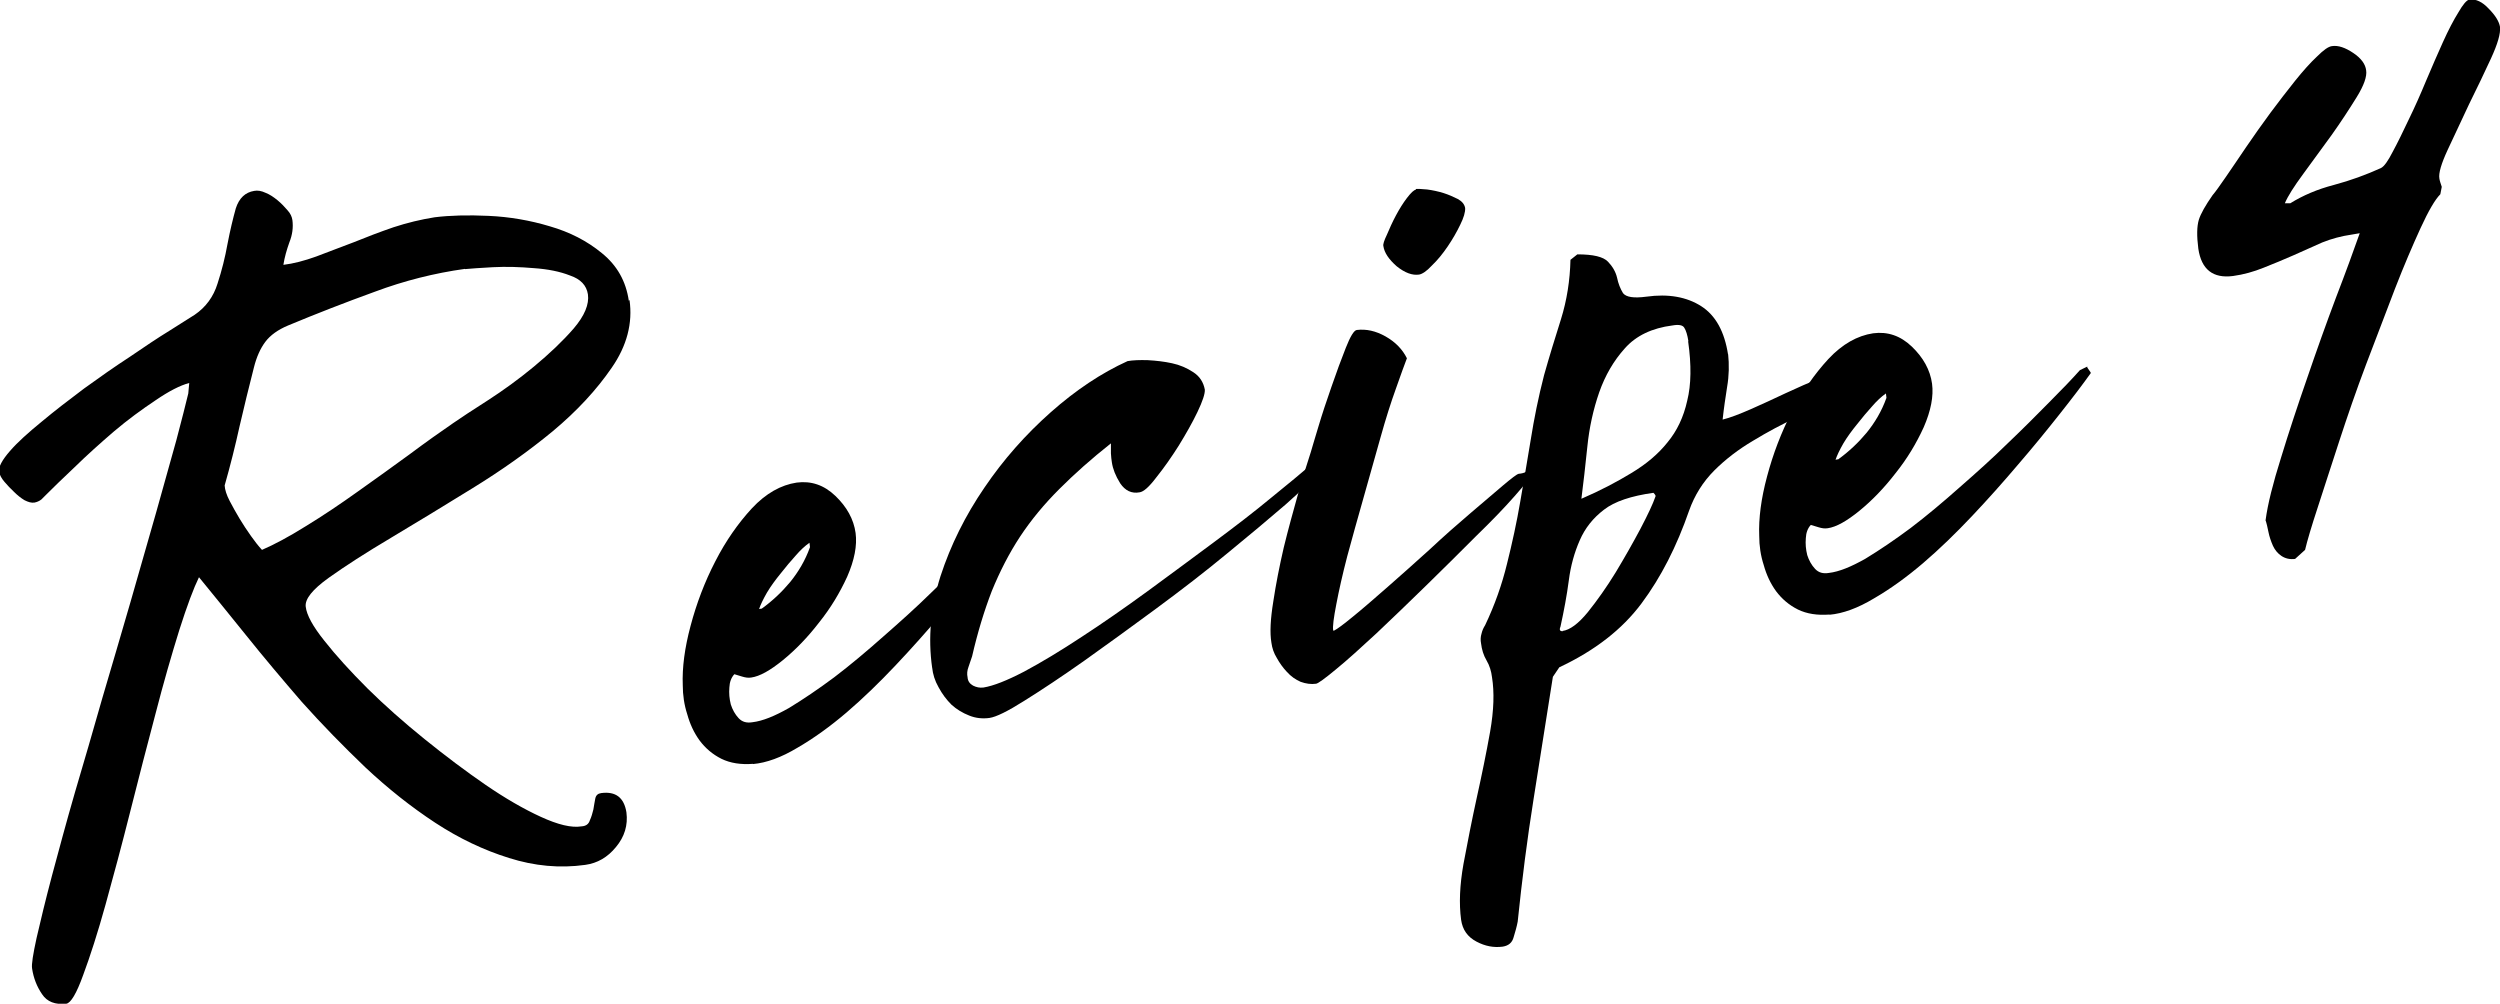 <?xml version="1.0" encoding="UTF-8"?>
<svg id="_レイヤー_2" data-name="レイヤー 2" xmlns="http://www.w3.org/2000/svg" viewBox="0 0 105.16 42.22">
  <defs>
    <style>
      .cls-1 {
        stroke-width: 0px;
      }
    </style>
  </defs>
  <g id="_レイヤー_1-2" data-name="レイヤー 1">
    <path class="cls-1" d="m26.48,12.62c.14.97-.11,1.93-.75,2.85-.63.92-1.45,1.81-2.48,2.67-1.03.85-2.16,1.65-3.38,2.4-1.22.75-2.36,1.45-3.42,2.08-1.06.63-1.93,1.19-2.63,1.69-.68.49-1,.89-.96,1.21.04.35.3.83.79,1.44.48.61,1.09,1.28,1.81,2,.72.71,1.52,1.42,2.4,2.13s1.73,1.35,2.56,1.92c.83.57,1.61,1.02,2.33,1.35.72.33,1.29.47,1.71.4.18-.01.3-.09.35-.25.07-.15.11-.3.15-.46.03-.17.05-.32.08-.46.03-.14.11-.21.25-.23.61-.08.96.19,1.06.81.07.54-.08,1.03-.44,1.46-.35.43-.78.68-1.29.75-1.07.15-2.14.05-3.21-.29-1.06-.33-2.09-.82-3.1-1.48-1.02-.67-1.99-1.44-2.94-2.33-.93-.89-1.82-1.8-2.67-2.75-.83-.96-1.62-1.9-2.35-2.81-.74-.92-1.4-1.73-1.98-2.44-.22.45-.5,1.19-.83,2.23-.32,1.03-.66,2.2-1,3.52-.35,1.31-.7,2.68-1.06,4.1-.36,1.43-.71,2.73-1.04,3.92-.33,1.19-.65,2.18-.94,2.96-.28.78-.52,1.18-.71,1.21-.47.05-.81-.08-1.02-.4-.22-.32-.36-.68-.42-1.08-.03-.17.04-.6.19-1.29.16-.7.37-1.57.65-2.63.28-1.04.59-2.2.96-3.48.38-1.28.76-2.59,1.15-3.96.4-1.36.8-2.71,1.19-4.06.39-1.36.75-2.61,1.08-3.77.33-1.17.61-2.18.85-3.04.23-.88.4-1.53.5-1.96l.04-.44c-.38.1-.85.34-1.42.73-.57.38-1.16.81-1.75,1.31-.58.5-1.14,1-1.65,1.5-.52.49-.92.88-1.21,1.17l-.19.19c-.09.07-.19.11-.29.13-.13.02-.26-.02-.42-.1-.15-.09-.3-.21-.44-.35-.15-.14-.28-.28-.4-.42-.13-.15-.2-.29-.23-.42-.03-.21.13-.5.46-.88s.78-.78,1.33-1.23c.55-.46,1.15-.92,1.79-1.4.65-.47,1.29-.92,1.92-1.33.63-.43,1.18-.8,1.67-1.1.5-.32.85-.54,1.06-.67.47-.32.79-.76.96-1.31.18-.55.32-1.11.42-1.67.11-.57.23-1.07.35-1.5.14-.43.4-.67.77-.73.15-.03.31,0,.48.08.18.07.34.18.5.31.17.14.3.28.42.42.13.14.19.28.21.42.04.31,0,.62-.13.94-.11.31-.2.62-.25.94.42-.05.88-.17,1.38-.35.51-.19,1.04-.4,1.58-.6.54-.22,1.09-.43,1.67-.63.58-.19,1.16-.33,1.73-.42.64-.08,1.4-.1,2.27-.06.89.04,1.75.19,2.58.44.83.24,1.56.61,2.19,1.13.64.52,1.01,1.18,1.13,2Zm-6.92-1.31c-1.29.18-2.56.5-3.79.96-1.24.45-2.45.92-3.65,1.42-.43.18-.75.41-.96.69-.21.28-.37.64-.48,1.08-.21.82-.41,1.64-.6,2.46-.18.82-.39,1.66-.63,2.5.01.18.08.4.21.65.13.24.26.49.42.75.15.25.31.49.48.73.17.24.32.43.46.58.51-.22,1.13-.55,1.85-1,.72-.44,1.45-.93,2.19-1.46.75-.53,1.47-1.05,2.17-1.56.71-.53,1.32-.96,1.83-1.31.32-.22.8-.54,1.46-.96.65-.42,1.3-.89,1.94-1.42.65-.54,1.21-1.07,1.67-1.6.46-.54.66-1.02.6-1.44-.06-.38-.31-.64-.75-.79-.43-.17-.94-.27-1.52-.31-.58-.05-1.16-.07-1.73-.04-.56.03-.95.06-1.17.08Z"/>
    <path class="cls-1" d="m31.68,32.13c-.52.04-.96-.03-1.33-.21-.38-.19-.68-.45-.92-.77-.24-.33-.41-.7-.52-1.1-.13-.4-.19-.81-.19-1.23-.03-.73.08-1.57.33-2.5.25-.94.59-1.84,1.04-2.71.44-.86.96-1.6,1.54-2.23.59-.63,1.22-.98,1.88-1.08.61-.08,1.15.1,1.63.56.48.46.77.98.85,1.56.07.53-.05,1.14-.35,1.83-.31.68-.7,1.33-1.19,1.94-.47.61-.98,1.14-1.52,1.58-.53.43-.97.68-1.33.73-.13.02-.25,0-.38-.04s-.24-.07-.33-.1c-.13.14-.2.33-.21.56-.02.24,0,.47.06.71.07.22.18.42.33.58.15.16.34.21.58.17.43-.05.94-.26,1.54-.6.59-.36,1.23-.79,1.9-1.29.67-.51,1.35-1.08,2.06-1.71.72-.63,1.4-1.24,2.02-1.85.64-.61,1.22-1.19,1.75-1.73.54-.54.97-.99,1.29-1.35l.31-.15v.04l.13.19.02.04c-.35.49-.79,1.07-1.33,1.75-.53.67-1.1,1.37-1.73,2.1-.61.72-1.26,1.45-1.94,2.17-.68.72-1.37,1.39-2.06,1.98-.68.58-1.37,1.08-2.06,1.48-.68.41-1.31.64-1.88.69Zm.35-6.52c.46-.33.86-.71,1.21-1.13.34-.42.63-.9.83-1.46v-.02l-.02-.17c-.2.14-.39.32-.58.54-.2.22-.41.47-.63.75-.22.27-.42.54-.58.81-.16.28-.27.51-.33.69l.1-.02Z"/>
    <path class="cls-1" d="m39.21,28.09c-.18-1.26-.06-2.55.35-3.85.43-1.32,1.05-2.56,1.85-3.73.8-1.18,1.73-2.23,2.79-3.17,1.05-.93,2.13-1.65,3.23-2.15.22-.04.51-.05.85-.04.36.02.7.06,1.02.13.33.07.63.2.9.38.26.17.42.41.48.73.01.17-.09.48-.31.94-.22.46-.49.93-.79,1.42-.31.49-.62.93-.94,1.33-.31.41-.54.61-.71.63-.33.06-.6-.07-.81-.38-.2-.32-.31-.61-.35-.88-.02-.11-.03-.23-.04-.38v-.42c-.81.64-1.53,1.28-2.17,1.92-.63.63-1.18,1.29-1.65,2-.46.7-.85,1.46-1.19,2.29-.32.83-.6,1.75-.83,2.75-.04.13-.09.27-.15.44-.06.16-.07.3-.04.44.01.16.09.27.23.35.14.07.28.1.44.08.42-.07.98-.29,1.71-.67.73-.39,1.54-.88,2.42-1.46.89-.58,1.81-1.22,2.77-1.92.97-.71,1.9-1.4,2.79-2.06.9-.67,1.71-1.29,2.42-1.88.72-.58,1.28-1.05,1.69-1.4l.35.29c-.25.31-.73.77-1.44,1.4-.71.61-1.53,1.3-2.46,2.06-.93.77-1.93,1.54-3,2.33-1.07.79-2.08,1.52-3.02,2.19-.95.67-1.78,1.22-2.5,1.67-.71.45-1.2.69-1.48.73-.29.04-.58.01-.85-.1-.28-.11-.53-.26-.75-.46-.21-.21-.39-.45-.54-.73-.16-.28-.24-.55-.27-.83Z"/>
    <path class="cls-1" d="m56.11,26.53c.14-.07.41-.27.81-.6.42-.34.9-.76,1.46-1.25.55-.48,1.14-1.01,1.75-1.56.61-.57,1.19-1.08,1.73-1.54s.99-.84,1.35-1.15c.38-.32.59-.48.67-.5.13-.01.23-.04.31-.08.09-.04.18-.01.25.08-.04.13-.29.44-.73.94-.43.49-.97,1.05-1.63,1.69-.64.64-1.33,1.33-2.08,2.06-.74.72-1.44,1.4-2.1,2.02-.66.61-1.22,1.12-1.71,1.52-.47.39-.75.59-.83.6-.21.03-.43,0-.65-.08-.21-.09-.41-.23-.58-.42-.17-.18-.31-.38-.42-.58-.13-.21-.2-.42-.23-.65-.07-.42-.04-.99.08-1.73.11-.73.26-1.49.44-2.27.19-.78.4-1.53.6-2.25.21-.73.39-1.32.54-1.77.04-.15.15-.5.31-1.04s.35-1.11.56-1.71c.21-.61.41-1.15.6-1.63.19-.48.34-.73.46-.75.4-.05.8.04,1.21.27.42.24.71.54.9.92-.1.25-.25.68-.46,1.27-.21.58-.43,1.27-.65,2.06-.22.79-.46,1.64-.71,2.52-.25.88-.48,1.7-.69,2.48-.2.77-.35,1.44-.46,2.02-.11.57-.16.94-.13,1.1Zm3.44-18.58c.09-.01.26,0,.48.02.23.03.46.08.69.15.22.07.42.16.6.25.18.1.28.22.31.38.01.17-.06.41-.21.71-.14.29-.31.59-.52.9-.21.31-.43.58-.67.81-.22.24-.41.36-.54.38-.28.04-.59-.07-.94-.35-.33-.29-.52-.57-.56-.85-.02-.07.03-.23.15-.48.11-.26.23-.53.38-.81.15-.28.3-.52.46-.73.17-.22.29-.34.38-.35Z"/>
    <path class="cls-1" d="m72.69,14.87c.05.47.04.94-.04,1.4-.07.45-.14.91-.19,1.38.32-.08.71-.23,1.19-.44.47-.21.96-.43,1.46-.67.5-.23.99-.45,1.48-.65.5-.19.92-.31,1.27-.35.05-.01.13.01.23.06.11.04.17.11.19.21.03.2-.07.38-.29.54-.22.16-.41.26-.54.31-.58.29-1.2.58-1.83.88-.64.29-1.27.63-1.88,1-.61.36-1.16.78-1.63,1.25s-.83,1.04-1.06,1.69c-.52,1.5-1.18,2.8-2,3.9-.82,1.1-1.97,1.99-3.46,2.69l-.27.4c-.27,1.72-.54,3.43-.81,5.13-.27,1.69-.49,3.42-.67,5.17-.04.21-.1.42-.17.65-.06.23-.21.36-.46.4-.38.05-.74-.02-1.1-.21-.38-.2-.59-.5-.65-.92-.09-.67-.06-1.45.1-2.35.17-.91.35-1.83.56-2.79.21-.95.4-1.87.56-2.77.16-.91.18-1.67.08-2.29-.03-.25-.1-.49-.23-.71-.13-.22-.2-.46-.23-.71-.03-.15-.02-.29.02-.42.03-.13.08-.24.15-.35.41-.86.71-1.72.92-2.58.22-.88.41-1.75.56-2.63.15-.88.3-1.74.44-2.6.14-.88.32-1.78.56-2.71.22-.78.46-1.56.71-2.35.25-.8.38-1.64.4-2.5l.29-.23c.67,0,1.09.1,1.29.31.19.2.32.42.38.67.05.25.14.47.25.65.13.17.45.22.98.15.93-.13,1.7.01,2.31.4.61.39.98,1.07,1.13,2.04Zm-1.67-.52c-.04-.26-.1-.45-.17-.56-.06-.11-.22-.15-.5-.1-.86.11-1.53.43-2,.96-.47.52-.83,1.14-1.08,1.85-.25.72-.42,1.49-.5,2.29-.08.81-.17,1.54-.25,2.19.79-.34,1.49-.71,2.1-1.08.63-.38,1.13-.8,1.52-1.29.4-.48.68-1.07.83-1.75.17-.68.18-1.51.04-2.5Zm-5.29,12.19c.3-.04.66-.3,1.06-.79.4-.5.79-1.05,1.17-1.67.38-.63.72-1.23,1.04-1.83.32-.61.53-1.06.63-1.35.03-.04,0-.09-.08-.17-.93.13-1.63.36-2.08.71-.46.35-.8.78-1.02,1.29-.22.5-.38,1.06-.46,1.69-.08.61-.2,1.26-.35,1.94-.06.14-.02.2.1.19Z"/>
    <path class="cls-1" d="m76.96,25.85c-.52.04-.96-.03-1.33-.21-.38-.19-.68-.45-.92-.77-.24-.33-.41-.7-.52-1.1-.13-.4-.19-.81-.19-1.23-.03-.73.08-1.57.33-2.5.25-.94.59-1.84,1.04-2.71.44-.86.96-1.6,1.54-2.23.59-.63,1.22-.98,1.88-1.08.61-.08,1.15.1,1.63.56.48.46.77.98.85,1.56.07.53-.05,1.14-.35,1.83-.31.68-.7,1.33-1.19,1.94-.47.61-.98,1.14-1.52,1.58-.53.43-.97.68-1.33.73-.13.02-.25,0-.38-.04s-.24-.07-.33-.1c-.13.14-.2.33-.21.56-.02.24,0,.47.06.71.07.22.18.42.33.58.15.16.34.21.58.17.43-.05.94-.26,1.54-.6.59-.36,1.23-.79,1.9-1.29.67-.51,1.35-1.08,2.06-1.71.72-.63,1.4-1.24,2.02-1.85.64-.61,1.22-1.19,1.75-1.73.54-.54.97-.99,1.29-1.35l.31-.15v.04l.13.19.02.04c-.35.49-.79,1.07-1.33,1.75-.53.67-1.1,1.37-1.73,2.1-.61.72-1.26,1.45-1.94,2.17-.68.72-1.37,1.39-2.06,1.98-.68.58-1.37,1.08-2.06,1.48-.68.41-1.31.64-1.88.69Zm.35-6.52c.46-.33.86-.71,1.21-1.13.34-.42.63-.9.83-1.46v-.02l-.02-.17c-.2.14-.39.32-.58.54-.2.22-.41.47-.63.75-.22.27-.42.54-.58.81-.16.28-.27.51-.33.69l.1-.02Z"/>
    <path class="cls-1" d="m95.3,21.88c.09-.68.31-1.55.65-2.63.33-1.08.7-2.2,1.1-3.35.4-1.17.8-2.29,1.21-3.38.42-1.09.75-2,1-2.71l-.35.06c-.42.06-.83.17-1.23.33-.39.17-.79.35-1.21.54-.41.18-.82.35-1.25.52-.42.17-.85.29-1.29.35-.84.11-1.33-.27-1.46-1.15-.07-.54-.06-.94.02-1.21.08-.26.28-.61.58-1.04.13-.15.31-.41.56-.77.25-.36.53-.78.85-1.25.32-.47.66-.95,1.02-1.44.36-.48.71-.94,1.04-1.35s.64-.76.92-1.02c.28-.28.48-.42.63-.44.26-.04.56.06.9.29.33.22.51.47.54.73.04.25-.09.63-.4,1.13-.31.5-.66,1.04-1.06,1.6-.41.56-.8,1.1-1.19,1.63-.39.53-.65.94-.77,1.23h.23c.53-.33,1.14-.59,1.83-.77.71-.19,1.36-.43,1.98-.71.14-.07.3-.3.5-.69.21-.39.43-.84.67-1.35.25-.51.49-1.05.73-1.63.25-.58.48-1.13.71-1.63.23-.51.45-.93.65-1.25.19-.33.34-.51.46-.54.28-.03.55.1.81.38.28.28.44.54.48.77.03.28-.1.72-.38,1.33-.28.6-.58,1.24-.92,1.92-.32.68-.62,1.32-.9,1.92-.27.58-.39.99-.35,1.21.01.08.05.2.1.35l-.06.31c-.22.22-.5.7-.83,1.42-.33.72-.7,1.58-1.08,2.56-.38.99-.78,2.04-1.21,3.17-.42,1.11-.79,2.19-1.13,3.23-.33,1.03-.64,1.95-.9,2.77-.27.82-.45,1.43-.54,1.81l-.42.38c-.22.03-.42-.02-.58-.13-.16-.11-.27-.25-.35-.42-.08-.18-.15-.38-.19-.58s-.08-.38-.13-.52Z"/>
  </g>
</svg>